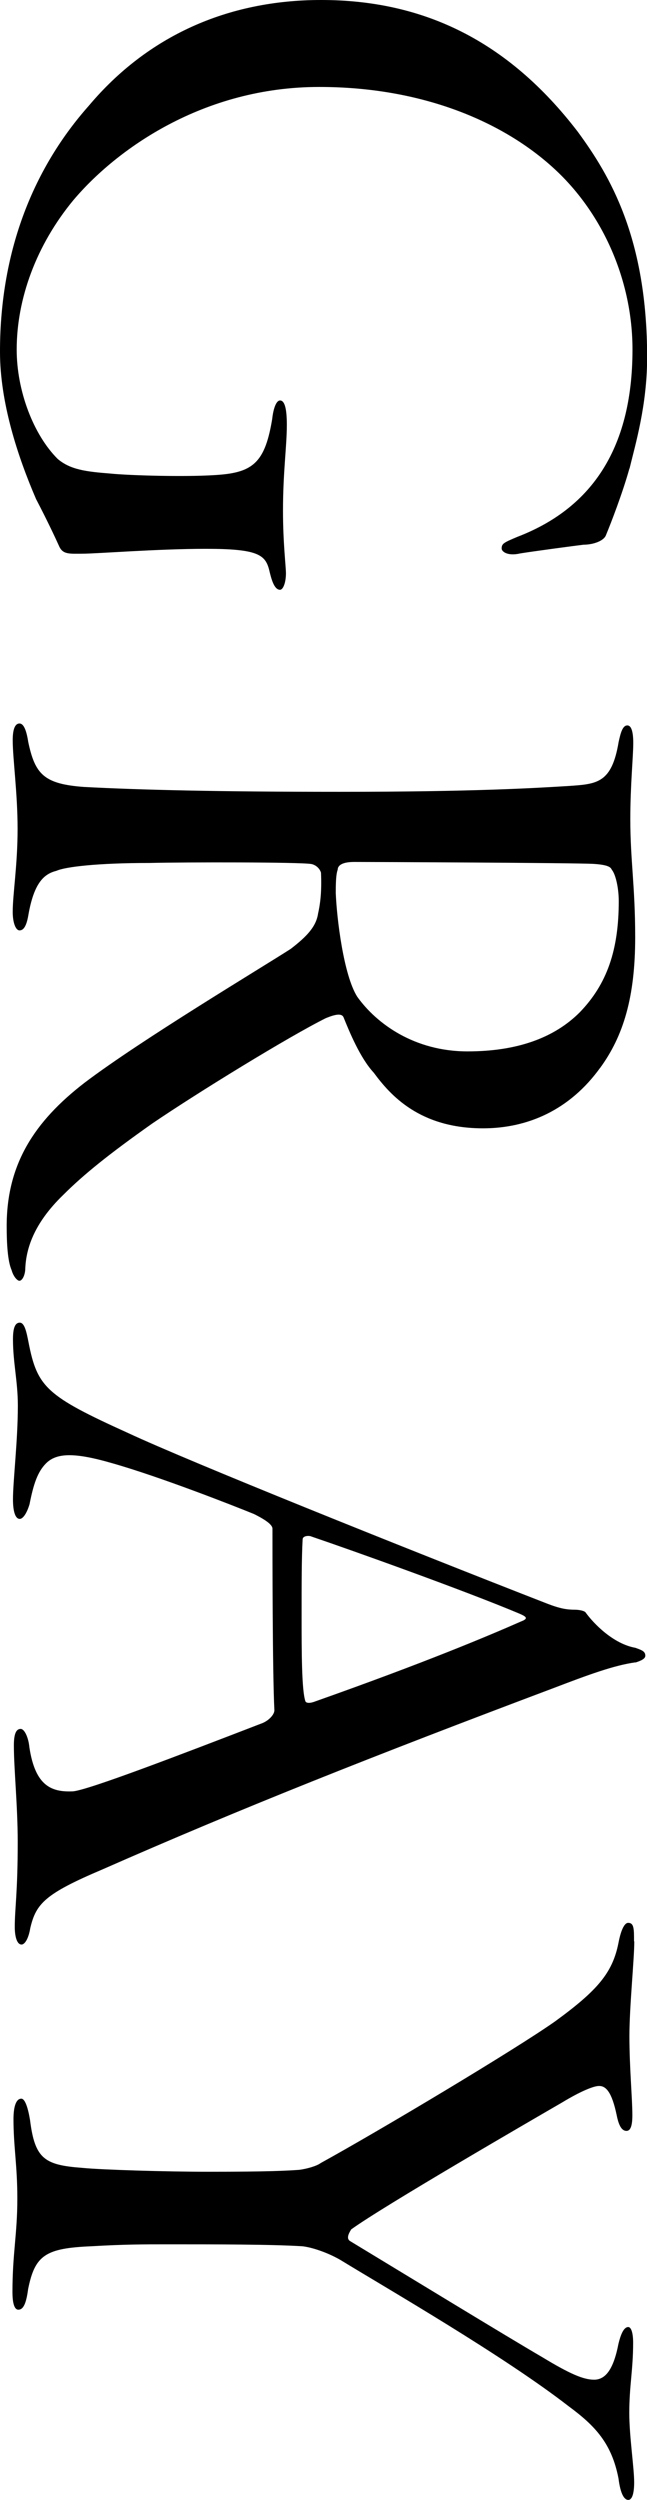<?xml version="1.0" encoding="UTF-8"?>
<svg id="_レイヤー_2" data-name="レイヤー 2" xmlns="http://www.w3.org/2000/svg" viewBox="0 0 50.39 194.64">
  <g id="text">
    <g>
      <path d="M49.02,36.48c-.53,1.9-1.44,4.26-1.82,5.17-.15.46-.99.76-1.75.76-.68.08-4.03.53-4.94.68-.99.23-1.44-.15-1.44-.38,0-.38.15-.46,1.22-.91,5.55-2.13,8.97-6.61,8.97-14.59,0-5.32-2.28-10.56-6.08-14.06-3.95-3.65-10.26-6.38-18.32-6.38-9.04,0-15.81,4.86-19.15,8.82-2.89,3.5-4.41,7.68-4.41,11.63,0,3.19,1.29,6.61,3.19,8.51.99.84,2.2.99,4.1,1.14,1.44.15,6.31.3,8.66.08,2.58-.23,3.42-1.14,3.95-4.33.08-.76.3-1.44.61-1.44s.53.46.53,1.9c0,1.67-.3,3.65-.3,6.69,0,2.51.23,4.33.23,4.86,0,.76-.23,1.29-.46,1.29-.46,0-.68-.84-.84-1.52-.3-1.22-.91-1.67-4.94-1.67-3.72,0-8.51.38-9.58.38-.99,0-1.52.08-1.82-.53-.38-.84-.99-2.13-1.82-3.72-1.44-3.34-2.81-7.52-2.81-11.48,0-8.06,2.74-14.44,6.92-19.15C11.48,2.81,17.71,0,25.01,0c7.9,0,14.52,3.12,19.99,10.26,2.51,3.42,5.4,8.28,5.4,17.56,0,3.72-.91,6.76-1.37,8.66Z"/>
      <path d="M46.74,83.14c-2.36,3.27-5.62,4.71-9.12,4.71-4.94,0-7.22-2.58-8.51-4.33-1.06-1.14-1.9-3.19-2.36-4.33-.15-.3-.61-.23-1.37.08-2.89,1.44-9.96,5.78-13.53,8.21-3.34,2.36-5.32,3.95-6.92,5.55-2.36,2.28-2.89,4.26-2.96,5.7,0,.53-.23.99-.46.99-.15,0-.46-.3-.61-.84-.3-.68-.38-2.05-.38-3.42,0-4.79,2.13-8.13,6.08-11.17,4.41-3.34,13.68-8.89,16.04-10.41,1.29-.99,1.98-1.75,2.13-2.74.15-.68.3-1.6.23-3.19-.08-.3-.38-.61-.76-.68-.91-.15-9.73-.15-12.62-.08-4.03,0-6.54.3-7.22.61-.91.23-1.75.84-2.2,3.5-.15.84-.38,1.14-.68,1.14s-.53-.61-.53-1.44c0-1.37.38-3.65.38-6.46s-.38-5.47-.38-6.92c0-.76.15-1.29.53-1.29.3,0,.53.46.68,1.44.53,2.51,1.22,3.27,4.33,3.5,4.33.23,10.41.38,19.91.38,10.56,0,15.35-.3,17.94-.46,2.13-.15,3.27-.23,3.8-3.42.15-.68.3-1.29.68-1.29.3,0,.46.46.46,1.37,0,1.06-.23,3.27-.23,5.93,0,3.19.38,5.24.38,9.2,0,4.64-.91,7.68-2.74,10.18ZM47.65,67.72c-.08-.15-.15-.38-1.44-.46-1.44-.08-17.33-.15-18.62-.15-.99,0-1.29.3-1.29.61-.15.38-.15,1.29-.15,1.82.08,1.98.61,6.38,1.67,8.06,1.52,2.13,4.48,4.26,8.59,4.26,3.88,0,6.76-1.06,8.74-3.04,2.13-2.2,3.04-4.86,3.04-8.66,0-.99-.23-2.05-.53-2.43Z"/>
      <path d="M49.48,129.43c-1.67.23-3.72.99-6.31,1.98-14.14,5.32-24.47,9.42-35.19,14.14-4.48,1.9-5.17,2.66-5.62,4.56-.15.91-.46,1.29-.68,1.29-.38,0-.53-.68-.53-1.37,0-1.44.23-2.66.23-6.61,0-2.81-.3-5.7-.3-7.52,0-.84.15-1.29.53-1.29.3,0,.61.68.68,1.44.46,3.04,1.75,3.5,3.42,3.42,1.29-.15,8.06-2.74,14.75-5.32.53-.23.91-.68.91-.99-.15-2.89-.15-12.46-.15-14.14,0-.38-.84-.84-1.44-1.14-1.67-.68-7.3-2.89-11.02-3.95-2.89-.84-4.33-.84-5.17,0-.68.68-.99,1.67-1.29,3.19-.23.76-.53,1.14-.76,1.14-.38,0-.53-.68-.53-1.52,0-1.44.38-4.56.38-7.3,0-1.9-.38-3.34-.38-5.17,0-.84.15-1.29.53-1.29s.53.76.68,1.52c.68,3.5,1.37,4.18,7.75,7.07,4.71,2.2,21.36,8.89,32.68,13.3.99.38,1.52.46,2.13.46.3,0,.76.08.84.23.61.84,2.13,2.43,3.88,2.74.38.15.76.23.76.61,0,.23-.3.38-.76.53ZM24.55,132.47c8.59-3.04,13.45-5.09,16.04-6.23.61-.23.38-.38-.15-.61-4.33-1.82-13.07-4.94-16.19-6-.15-.08-.68-.08-.68.23-.08,1.44-.08,3.34-.08,6s0,5.78.3,6.61c.08.15.38.15.76,0Z"/>
      <path d="M49.4,151.16c0,1.37-.38,5.09-.38,7.37,0,2.43.23,4.86.23,6.16,0,.84-.15,1.22-.46,1.22-.38,0-.61-.46-.76-1.22-.38-1.82-.84-2.28-1.37-2.28-.46,0-1.52.46-2.89,1.29-2.36,1.37-13.91,8.06-16.42,9.88-.08.15-.46.68-.08.91,4.26,2.58,12.24,7.45,14.97,9.04,2.13,1.29,3.19,1.75,4.03,1.75.91,0,1.52-.84,1.9-2.81.15-.61.38-1.29.76-1.29.23,0,.38.46.38,1.22,0,2.13-.3,3.34-.3,5.47,0,1.82.38,4.26.38,5.4,0,.84-.15,1.37-.46,1.37s-.61-.46-.76-1.67c-.53-2.74-1.82-4.1-3.88-5.62-5.09-3.95-14.06-9.12-17.79-11.4-1.06-.61-2.28-.99-2.96-1.06-2.43-.15-6.84-.15-10.41-.15-1.98,0-3.42,0-6,.15-3.57.15-4.41.68-4.94,3.34-.15,1.14-.38,1.6-.76,1.6s-.46-.76-.46-1.37c0-3.04.38-4.48.38-7.3,0-2.58-.3-4.03-.3-6.16,0-1.06.23-1.6.61-1.6.3,0,.53.76.68,1.67.38,3.04,1.14,3.5,4.1,3.72,1.52.15,6.54.3,9.8.3,4.71,0,6.08-.08,7.07-.15.61-.08,1.37-.3,1.67-.53,4.56-2.51,15.12-8.82,18.24-11.02,3.34-2.43,4.48-3.8,4.94-6.08.23-1.22.53-1.6.76-1.6.46,0,.46.46.46,1.44Z"/>
    </g>
  </g>
</svg>